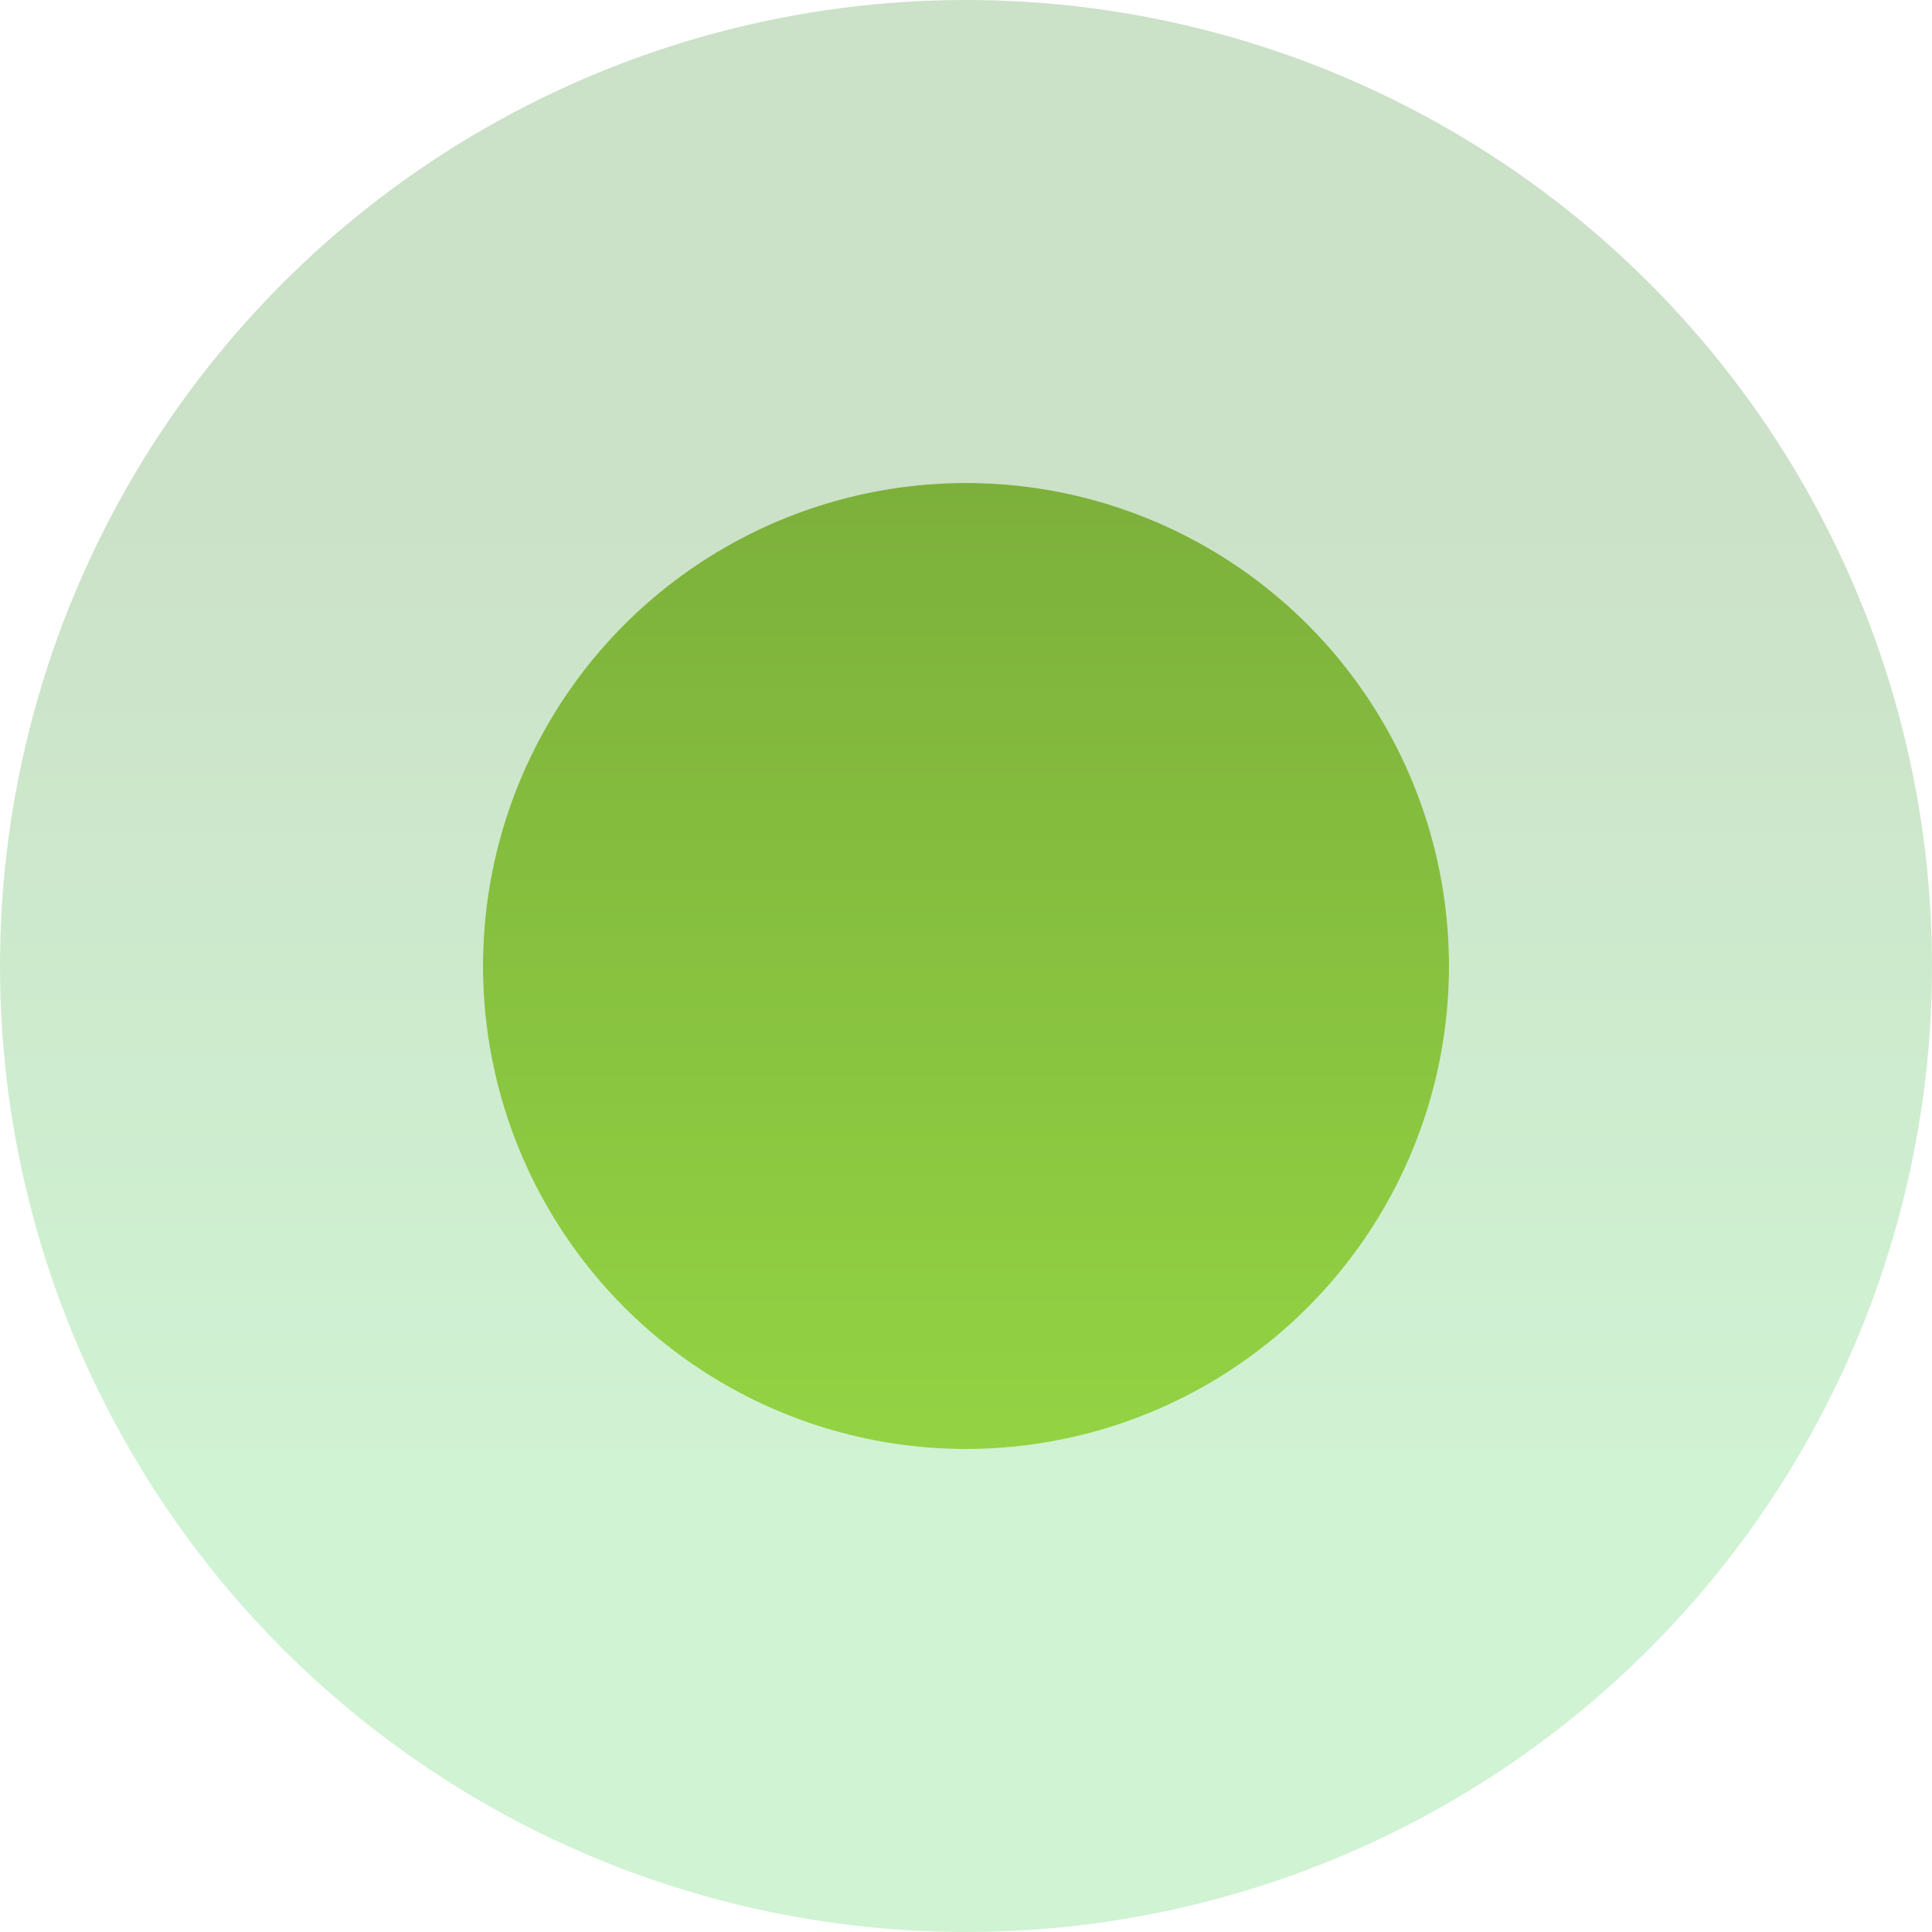 <svg xmlns="http://www.w3.org/2000/svg" width="12" height="12" fill="none" viewBox="0 0 12 12">
  <circle cx="6" cy="6" r="3" fill="url(#a)"/>
  <circle cx="6" cy="6" r="4.5" stroke="url(#b)" stroke-opacity=".25" stroke-width="3"/>
  <defs>
    <linearGradient id="a" x1="6" x2="6" y1="3" y2="9" gradientUnits="userSpaceOnUse">
      <stop stop-color="#7CB03B"/>
      <stop offset="1" stop-color="#93D343"/>
    </linearGradient>
    <linearGradient id="b" x1="6" x2="6" y1="3" y2="9" gradientUnits="userSpaceOnUse">
      <stop stop-color="#318923"/>
      <stop offset="1" stop-color="#43CE51"/>
    </linearGradient>
  </defs>
</svg>
